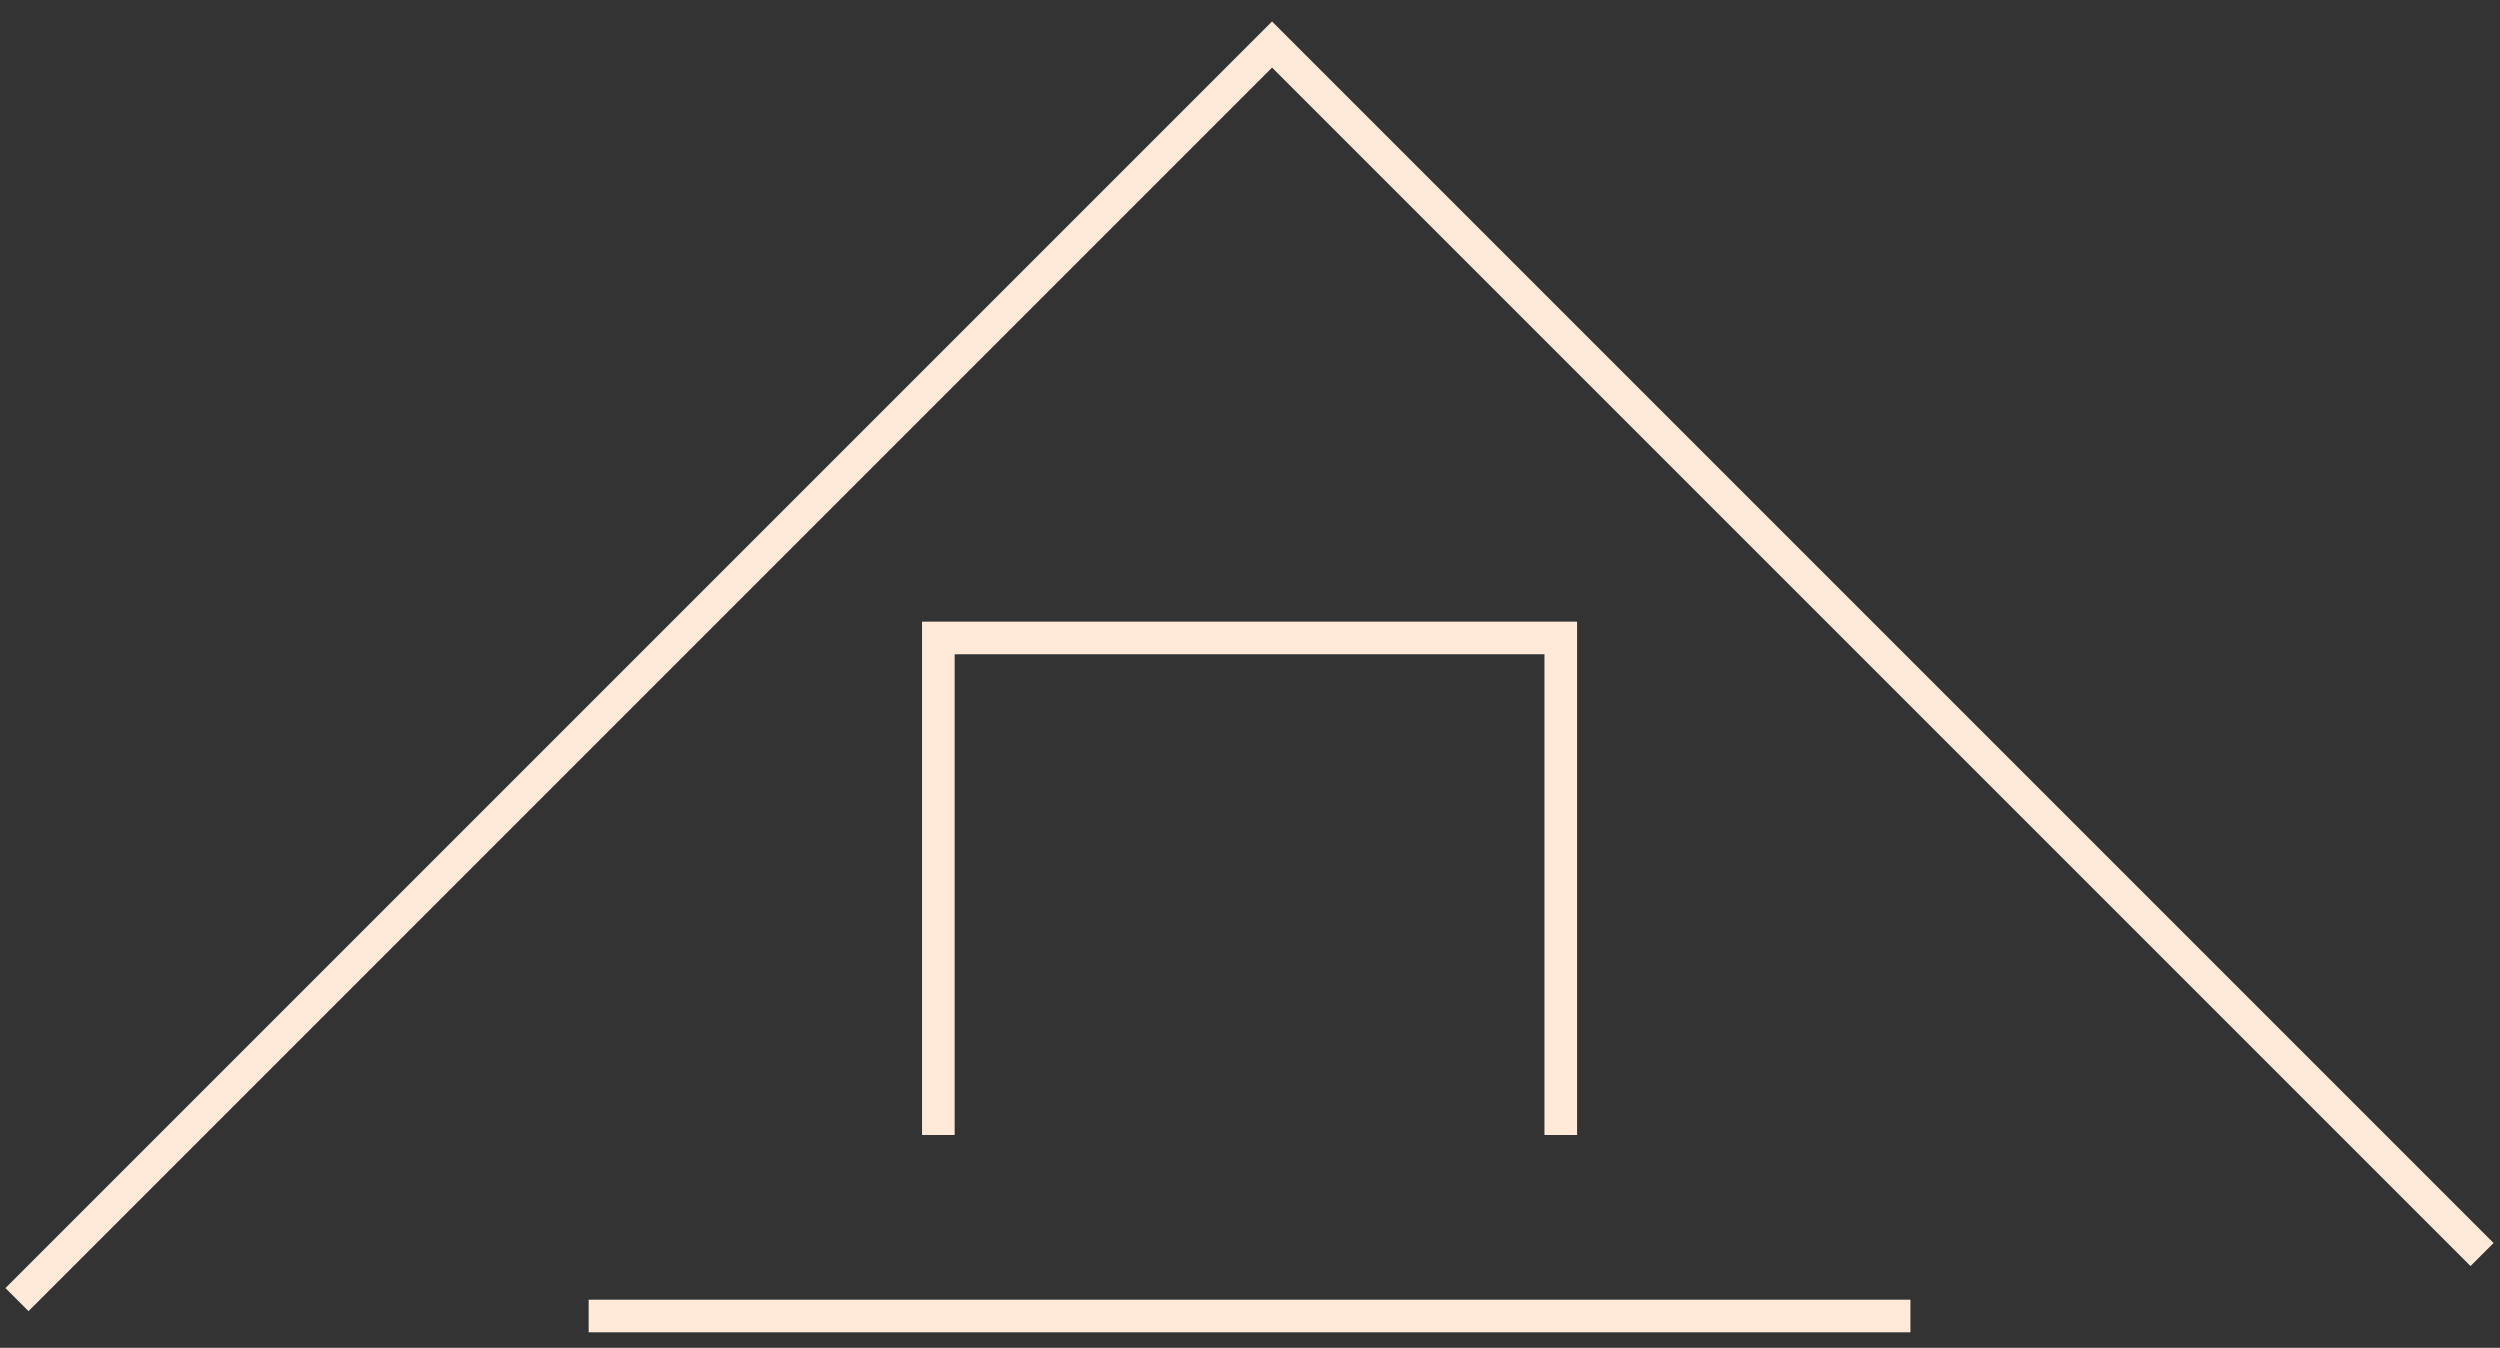 <svg width="115" height="62" viewBox="0 0 115 62" fill="none" xmlns="http://www.w3.org/2000/svg">
<rect x="0" y="0" width="115" height="62" fill="#333333" stroke="none"/>
<path d="M0.781 59.782L58.514 2.048L114.174 57.708" stroke="#FFEADA" stroke-width="1.5"/>
<path d="M27.078 60.536H87.88" stroke="#FFEADA" stroke-width="1.5"/>
<path d="M43.164 52.21V29.346H71.795V52.21" stroke="#FFEADA" stroke-width="1.5"/>
</svg>
